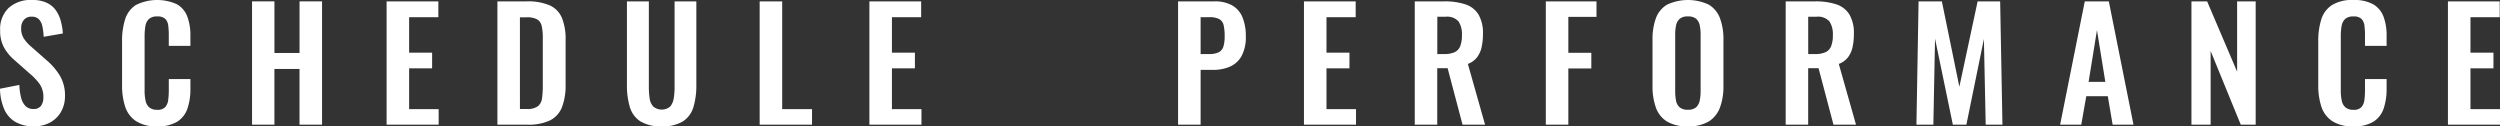 <svg height="18.26" viewBox="0 0 361.347 18.26" width="361.347" xmlns="http://www.w3.org/2000/svg"><rect x="0" y="0" width="361.347" height="18.26" fill="#333333" stroke="none"/><g fill="#fff" transform="translate(-690.451 -393.008)"><path d="m695.379 411.268a5.267 5.267 0 0 1 -2.684-.627 3.961 3.961 0 0 1 -1.629-1.837 7.882 7.882 0 0 1 -.615-2.97l2.793-.55a8.559 8.559 0 0 0 .254 1.826 2.64 2.64 0 0 0 .638 1.221 1.531 1.531 0 0 0 1.133.429 1.272 1.272 0 0 0 1.122-.473 2.046 2.046 0 0 0 .33-1.2 3.242 3.242 0 0 0 -.528-1.914 8.259 8.259 0 0 0 -1.408-1.5l-2.244-1.98a6.769 6.769 0 0 1 -1.508-1.815 5.01 5.01 0 0 1 -.56-2.475 4.222 4.222 0 0 1 1.232-3.256 4.752 4.752 0 0 1 3.365-1.144 4.989 4.989 0 0 1 2.09.385 3.315 3.315 0 0 1 1.332 1.067 4.81 4.81 0 0 1 .736 1.551 9.108 9.108 0 0 1 .309 1.837l-2.772.484a9.584 9.584 0 0 0 -.187-1.5 2.084 2.084 0 0 0 -.506-1.034 1.421 1.421 0 0 0 -1.067-.374 1.347 1.347 0 0 0 -1.111.473 1.8 1.8 0 0 0 -.385 1.177 2.7 2.7 0 0 0 .374 1.485 5.762 5.762 0 0 0 1.078 1.2l2.222 1.958a9.232 9.232 0 0 1 1.881 2.167 5.54 5.54 0 0 1 .781 3 4.5 4.5 0 0 1 -.562 2.266 4.013 4.013 0 0 1 -1.561 1.551 4.715 4.715 0 0 1 -2.343.572z"/><path d="m713.154 411.268a5.322 5.322 0 0 1 -3.068-.77 4.007 4.007 0 0 1 -1.551-2.1 9.755 9.755 0 0 1 -.44-3.069v-6.359a10.181 10.181 0 0 1 .44-3.168 3.794 3.794 0 0 1 1.551-2.068 6.913 6.913 0 0 1 5.961-.1 3.452 3.452 0 0 1 1.486 1.793 7.651 7.651 0 0 1 .44 2.706v1.5h-3.124v-1.54a11.1 11.1 0 0 0 -.078-1.364 1.679 1.679 0 0 0 -.418-.979 1.567 1.567 0 0 0 -1.176-.363 1.671 1.671 0 0 0 -1.222.385 1.853 1.853 0 0 0 -.494 1.034 8.747 8.747 0 0 0 -.11 1.463v7.744a6.9 6.9 0 0 0 .153 1.6 1.659 1.659 0 0 0 .561.946 1.757 1.757 0 0 0 1.112.319 1.482 1.482 0 0 0 1.155-.385 1.907 1.907 0 0 0 .429-1.023 10.8 10.8 0 0 0 .088-1.43v-1.606h3.124v1.43a8.665 8.665 0 0 1 -.418 2.805 3.656 3.656 0 0 1 -1.463 1.914 5.292 5.292 0 0 1 -2.938.685z"/><path d="m726.883 411.026v-17.82h3.234v7.458h3.629v-7.458h3.254v17.82h-3.256v-8.052h-3.629v8.052z"/><path d="m746.33 411.026v-17.82h7.48v2.288h-4.224v5.126h3.322v2.266h-3.322v5.9h4.268v2.244z"/><path d="m762.346 411.026v-17.82h4.2a7.916 7.916 0 0 1 3.4.594 3.459 3.459 0 0 1 1.738 1.826 8.139 8.139 0 0 1 .518 3.124v6.512a8.712 8.712 0 0 1 -.518 3.223 3.6 3.6 0 0 1 -1.716 1.914 7.167 7.167 0 0 1 -3.289.627zm3.256-2.266h.99a2.554 2.554 0 0 0 1.606-.4 1.751 1.751 0 0 0 .6-1.155 13.488 13.488 0 0 0 .109-1.859v-6.82a7.834 7.834 0 0 0 -.154-1.738 1.487 1.487 0 0 0 -.638-.968 3.013 3.013 0 0 0 -1.561-.308h-.954z"/><path d="m786.084 411.268a5.563 5.563 0 0 1 -3.08-.726 3.714 3.714 0 0 1 -1.518-2.068 10.855 10.855 0 0 1 -.418-3.212v-12.056h3.168v12.43a10.711 10.711 0 0 0 .11 1.573 2.217 2.217 0 0 0 .517 1.188 1.91 1.91 0 0 0 2.465 0 2.4 2.4 0 0 0 .506-1.188 9.787 9.787 0 0 0 .121-1.573v-12.43h3.145v12.056a10.89 10.89 0 0 1 -.418 3.212 3.734 3.734 0 0 1 -1.507 2.068 5.557 5.557 0 0 1 -3.091.726z"/><path d="m800.252 411.026v-17.82h3.256v15.576h4.312v2.244z"/><path d="m816.113 411.026v-17.82h7.481v2.288h-4.224v5.126h3.321v2.266h-3.321v5.9h4.269v2.244z"/><path d="m860.729 411.026v-17.82h5.237a5.06 5.06 0 0 1 2.606.594 3.527 3.527 0 0 1 1.475 1.727 7.125 7.125 0 0 1 .472 2.739 5.749 5.749 0 0 1 -.593 2.805 3.546 3.546 0 0 1 -1.661 1.551 6.051 6.051 0 0 1 -2.519.484h-1.76v7.92zm3.257-10.208h1.232a3.061 3.061 0 0 0 1.375-.253 1.356 1.356 0 0 0 .682-.814 4.965 4.965 0 0 0 .187-1.507 7 7 0 0 0 -.144-1.573 1.351 1.351 0 0 0 -.615-.891 2.961 2.961 0 0 0 -1.485-.286h-1.232z"/><path d="m878.924 411.026v-17.82h7.476v2.288h-4.22v5.126h3.32v2.266h-3.32v5.9h4.267v2.244z"/><path d="m894.939 411.026v-17.82h4.268a9.42 9.42 0 0 1 3.048.429 3.5 3.5 0 0 1 1.891 1.463 5.264 5.264 0 0 1 .65 2.816 8.7 8.7 0 0 1 -.2 1.936 3.687 3.687 0 0 1 -.671 1.463 3.031 3.031 0 0 1 -1.31.935l2.486 8.778h-3.255l-2.157-8.162h-1.5v8.162zm3.256-10.208h1.012a3.453 3.453 0 0 0 1.508-.275 1.612 1.612 0 0 0 .8-.88 4.227 4.227 0 0 0 .242-1.551 3.379 3.379 0 0 0 -.495-2.013 2.213 2.213 0 0 0 -1.881-.671h-1.181z"/><path d="m913.881 411.026v-17.82h7.326v2.244h-4.07v5.192h3.322v2.266h-3.322v8.118z"/><path d="m934.407 411.268a5.626 5.626 0 0 1 -3.014-.7 3.882 3.882 0 0 1 -1.606-2.024 9.094 9.094 0 0 1 -.484-3.124v-6.67a8.812 8.812 0 0 1 .484-3.091 3.78 3.78 0 0 1 1.606-1.969 7.074 7.074 0 0 1 6.061 0 3.862 3.862 0 0 1 1.606 1.969 8.6 8.6 0 0 1 .495 3.091v6.688a8.71 8.71 0 0 1 -.495 3.091 4.024 4.024 0 0 1 -1.606 2.024 5.6 5.6 0 0 1 -3.047.715zm0-2.4a1.734 1.734 0 0 0 1.2-.352 1.774 1.774 0 0 0 .518-.968 6.4 6.4 0 0 0 .132-1.342v-8.206a6.207 6.207 0 0 0 -.132-1.342 1.7 1.7 0 0 0 -.518-.935 1.77 1.77 0 0 0 -1.2-.341 1.744 1.744 0 0 0 -1.166.341 1.671 1.671 0 0 0 -.528.935 6.207 6.207 0 0 0 -.132 1.342v8.206a6.933 6.933 0 0 0 .121 1.342 1.689 1.689 0 0 0 .517.968 1.743 1.743 0 0 0 1.188.354z"/><path d="m948.553 411.026v-17.82h4.267a9.42 9.42 0 0 1 3.048.429 3.506 3.506 0 0 1 1.892 1.463 5.273 5.273 0 0 1 .649 2.816 8.635 8.635 0 0 1 -.2 1.936 3.687 3.687 0 0 1 -.671 1.463 3.025 3.025 0 0 1 -1.31.935l2.487 8.778h-3.256l-2.156-8.162h-1.5v8.162zm3.256-10.208h1.011a3.452 3.452 0 0 0 1.508-.275 1.608 1.608 0 0 0 .8-.88 4.227 4.227 0 0 0 .242-1.551 3.378 3.378 0 0 0 -.495-2.013 2.213 2.213 0 0 0 -1.881-.671h-1.188z"/><path d="m967.451 411.026.308-17.82h3.366l2.529 12.342 2.641-12.342h3.256l.33 17.82h-2.42l-.261-12.386-2.53 12.386h-1.958l-2.574-12.43-.242 12.43z"/><path d="m988.219 411.026 3.564-17.82h3.476l3.563 17.82h-3.013l-.7-4.114h-3.109l-.726 4.114zm4.114-6.182h2.42l-1.21-7.48z"/><path d="m1007.2 411.026v-17.82h2.267l4.334 10.164v-10.164h2.683v17.82h-2.156l-4.355-10.648v10.648z"/><path d="m1030.59 411.268a5.318 5.318 0 0 1 -3.068-.77 4.01 4.01 0 0 1 -1.552-2.1 9.783 9.783 0 0 1 -.44-3.069v-6.359a10.21 10.21 0 0 1 .44-3.168 3.8 3.8 0 0 1 1.552-2.068 5.565 5.565 0 0 1 3.068-.726 5.63 5.63 0 0 1 2.893.627 3.446 3.446 0 0 1 1.485 1.793 7.629 7.629 0 0 1 .44 2.706v1.5h-3.124v-1.54a10.924 10.924 0 0 0 -.077-1.364 1.692 1.692 0 0 0 -.418-.979 1.571 1.571 0 0 0 -1.177-.363 1.664 1.664 0 0 0 -1.22.385 1.855 1.855 0 0 0 -.495 1.034 8.639 8.639 0 0 0 -.111 1.463v7.744a6.843 6.843 0 0 0 .154 1.6 1.655 1.655 0 0 0 .561.946 1.754 1.754 0 0 0 1.111.319 1.483 1.483 0 0 0 1.156-.385 1.9 1.9 0 0 0 .428-1.023 10.482 10.482 0 0 0 .088-1.43v-1.606h3.124v1.43a8.637 8.637 0 0 1 -.418 2.805 3.646 3.646 0 0 1 -1.463 1.914 5.286 5.286 0 0 1 -2.937.684z"/><path d="m1044.273 411.026v-17.82h7.481v2.288h-4.225v5.126h3.323v2.266h-3.323v5.9h4.269v2.244z"/></g></svg>
